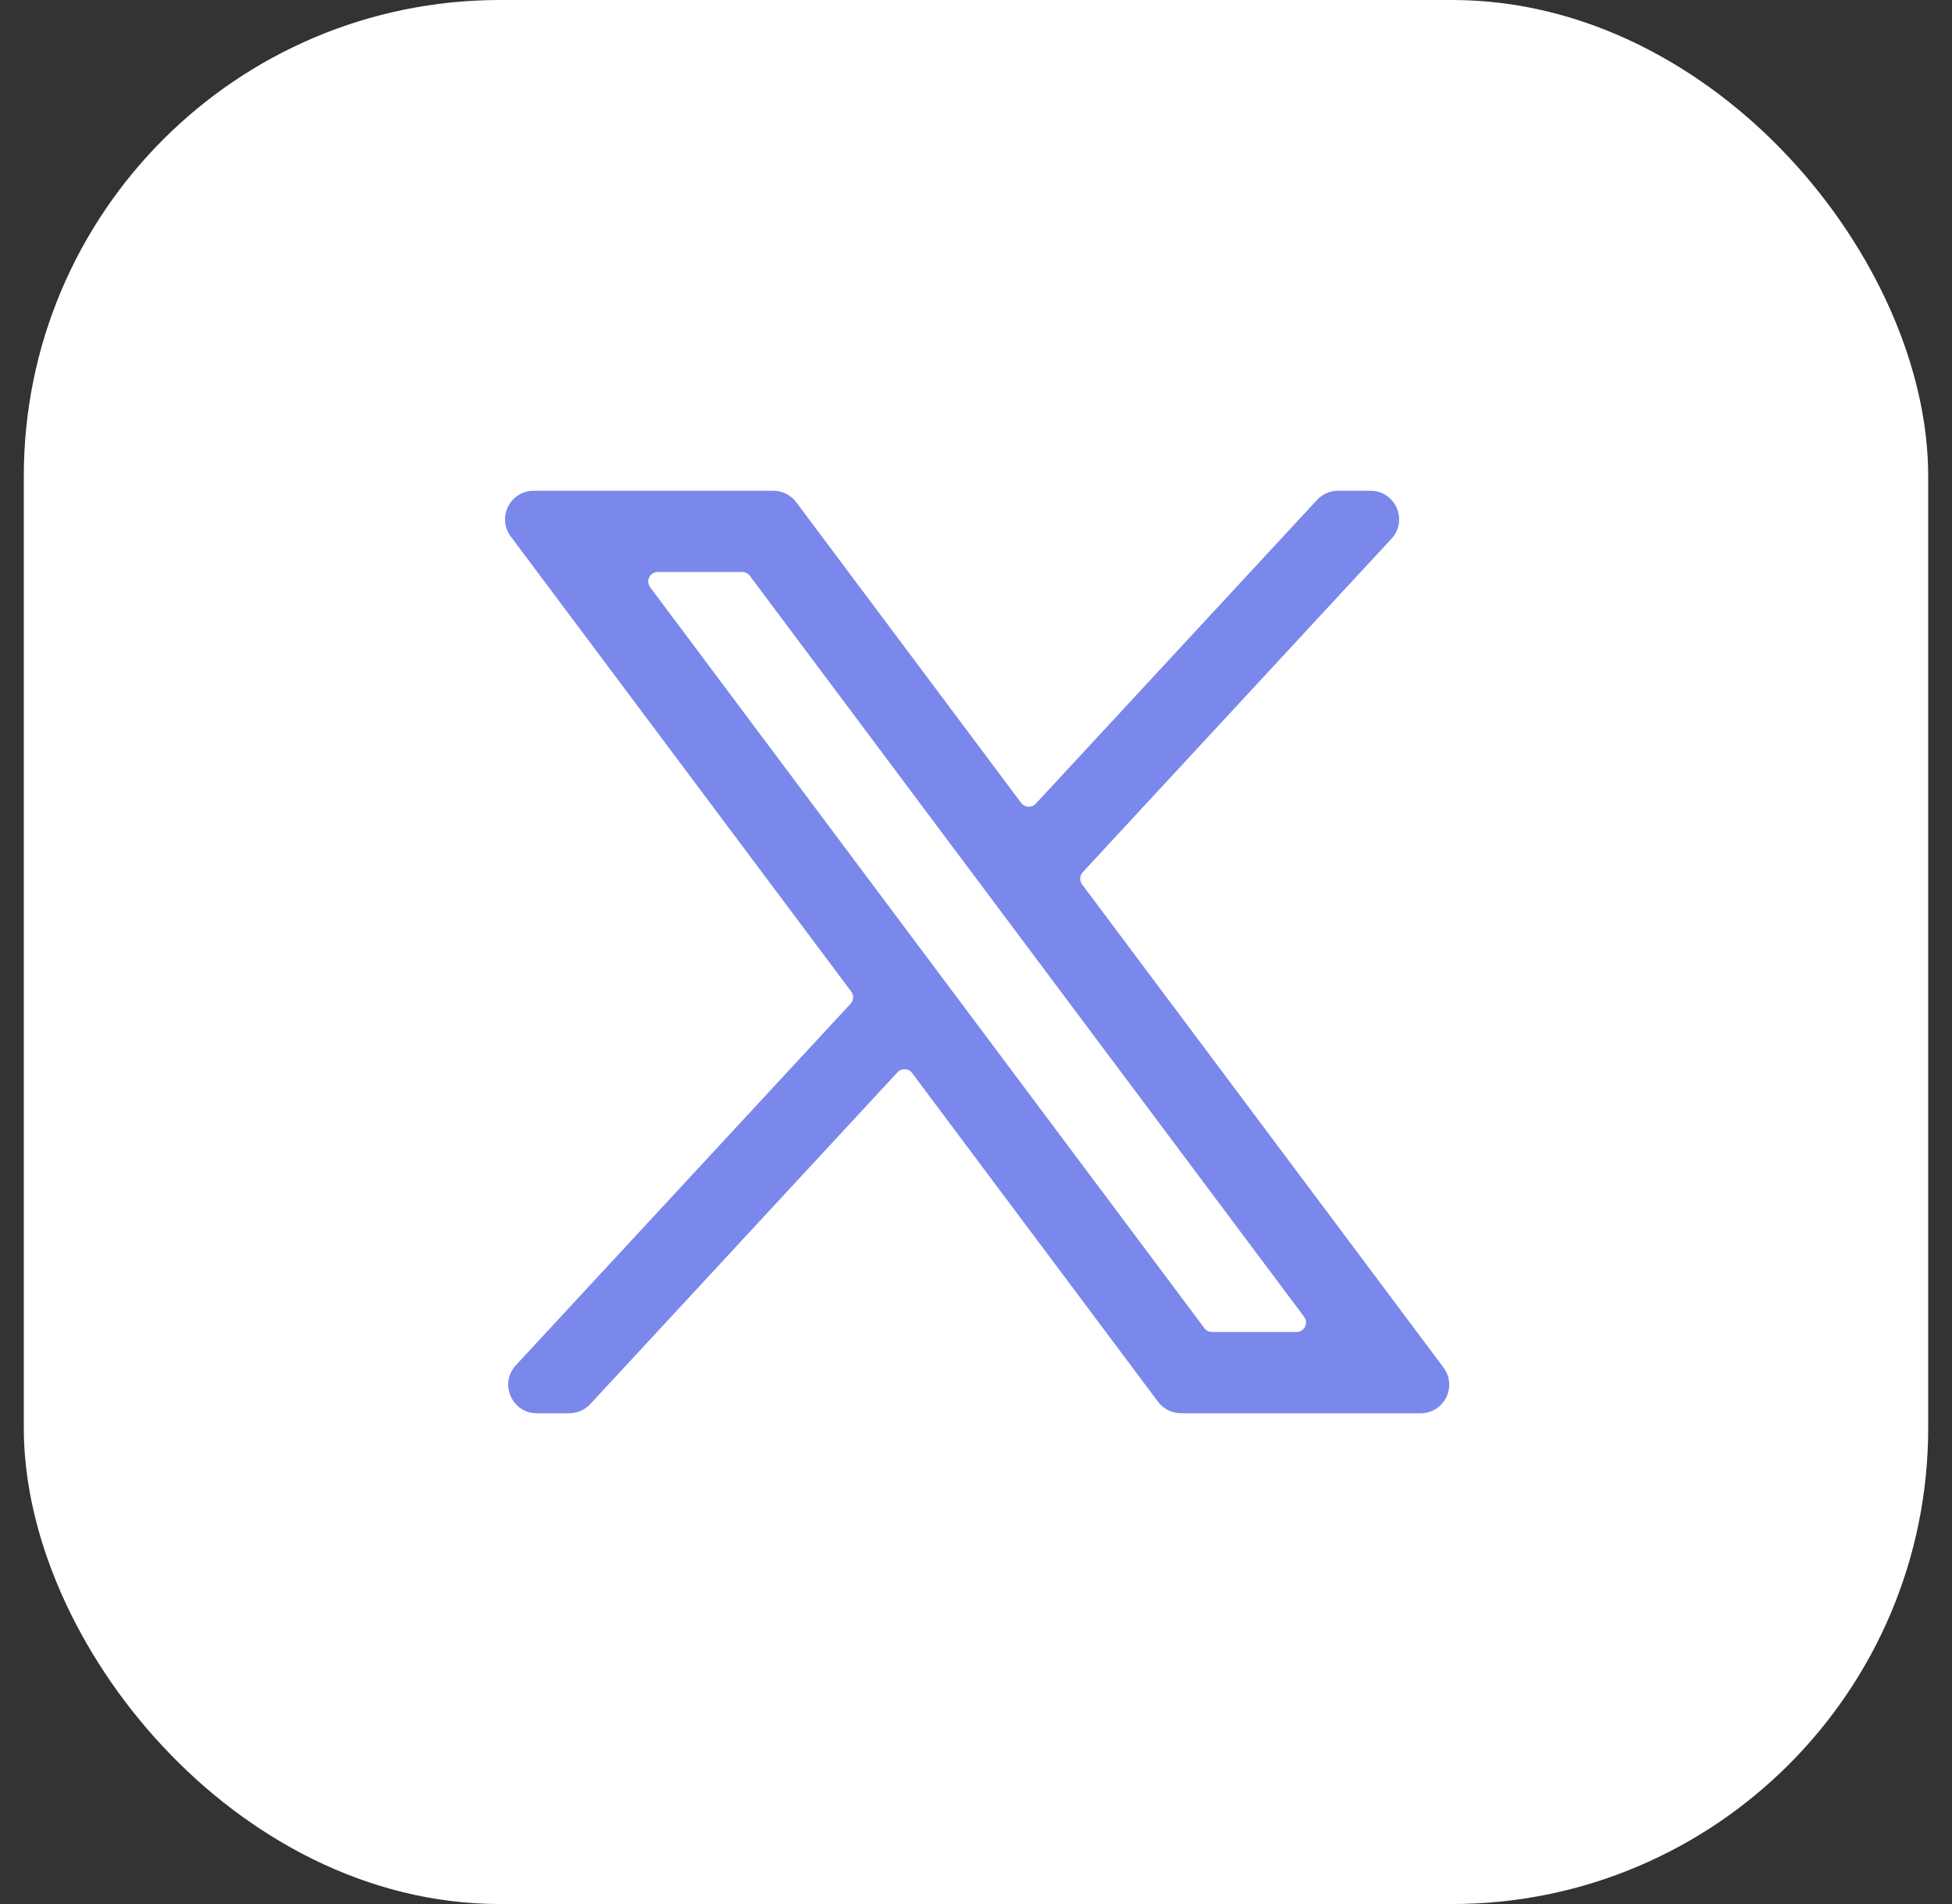 <?xml version="1.0" encoding="UTF-8"?> <svg xmlns="http://www.w3.org/2000/svg" width="41" height="40" viewBox="0 0 41 40" fill="none"><rect x="0" y="0" width="41" height="40" fill="#333333" stroke="none"/> <rect x="1" y="0.5" width="39" height="39" rx="9.5" fill="white"></rect> <path d="M11.208 10.41C10.796 10.41 10.561 10.88 10.807 11.209L17.959 20.771C18.046 20.887 18.037 21.049 17.939 21.155L10.908 28.75C10.612 29.07 10.839 29.59 11.275 29.59H11.958C12.098 29.59 12.231 29.532 12.325 29.429L18.778 22.458C18.905 22.321 19.126 22.332 19.238 22.482L24.404 29.389C24.499 29.515 24.647 29.59 24.805 29.59H29.84C30.252 29.59 30.487 29.12 30.24 28.79L22.648 18.639C22.562 18.523 22.57 18.362 22.668 18.256L29.154 11.249C29.45 10.929 29.223 10.41 28.787 10.41H28.104C27.965 10.41 27.831 10.468 27.737 10.57L21.829 16.952C21.702 17.09 21.481 17.078 21.369 16.928L16.644 10.61C16.549 10.484 16.401 10.41 16.243 10.41H11.208ZM13.575 12.396C13.427 12.198 13.569 11.916 13.816 11.916H15.589C15.683 11.916 15.772 11.96 15.829 12.036L27.472 27.604C27.62 27.802 27.479 28.083 27.232 28.083H25.459C25.364 28.083 25.275 28.039 25.218 27.963L13.575 12.396Z" fill="#7A88EB" stroke="#7A88EB" stroke-width="0.2"></path> <rect x="1" y="0.5" width="39" height="39" rx="9.5" stroke="white"></rect> </svg> 